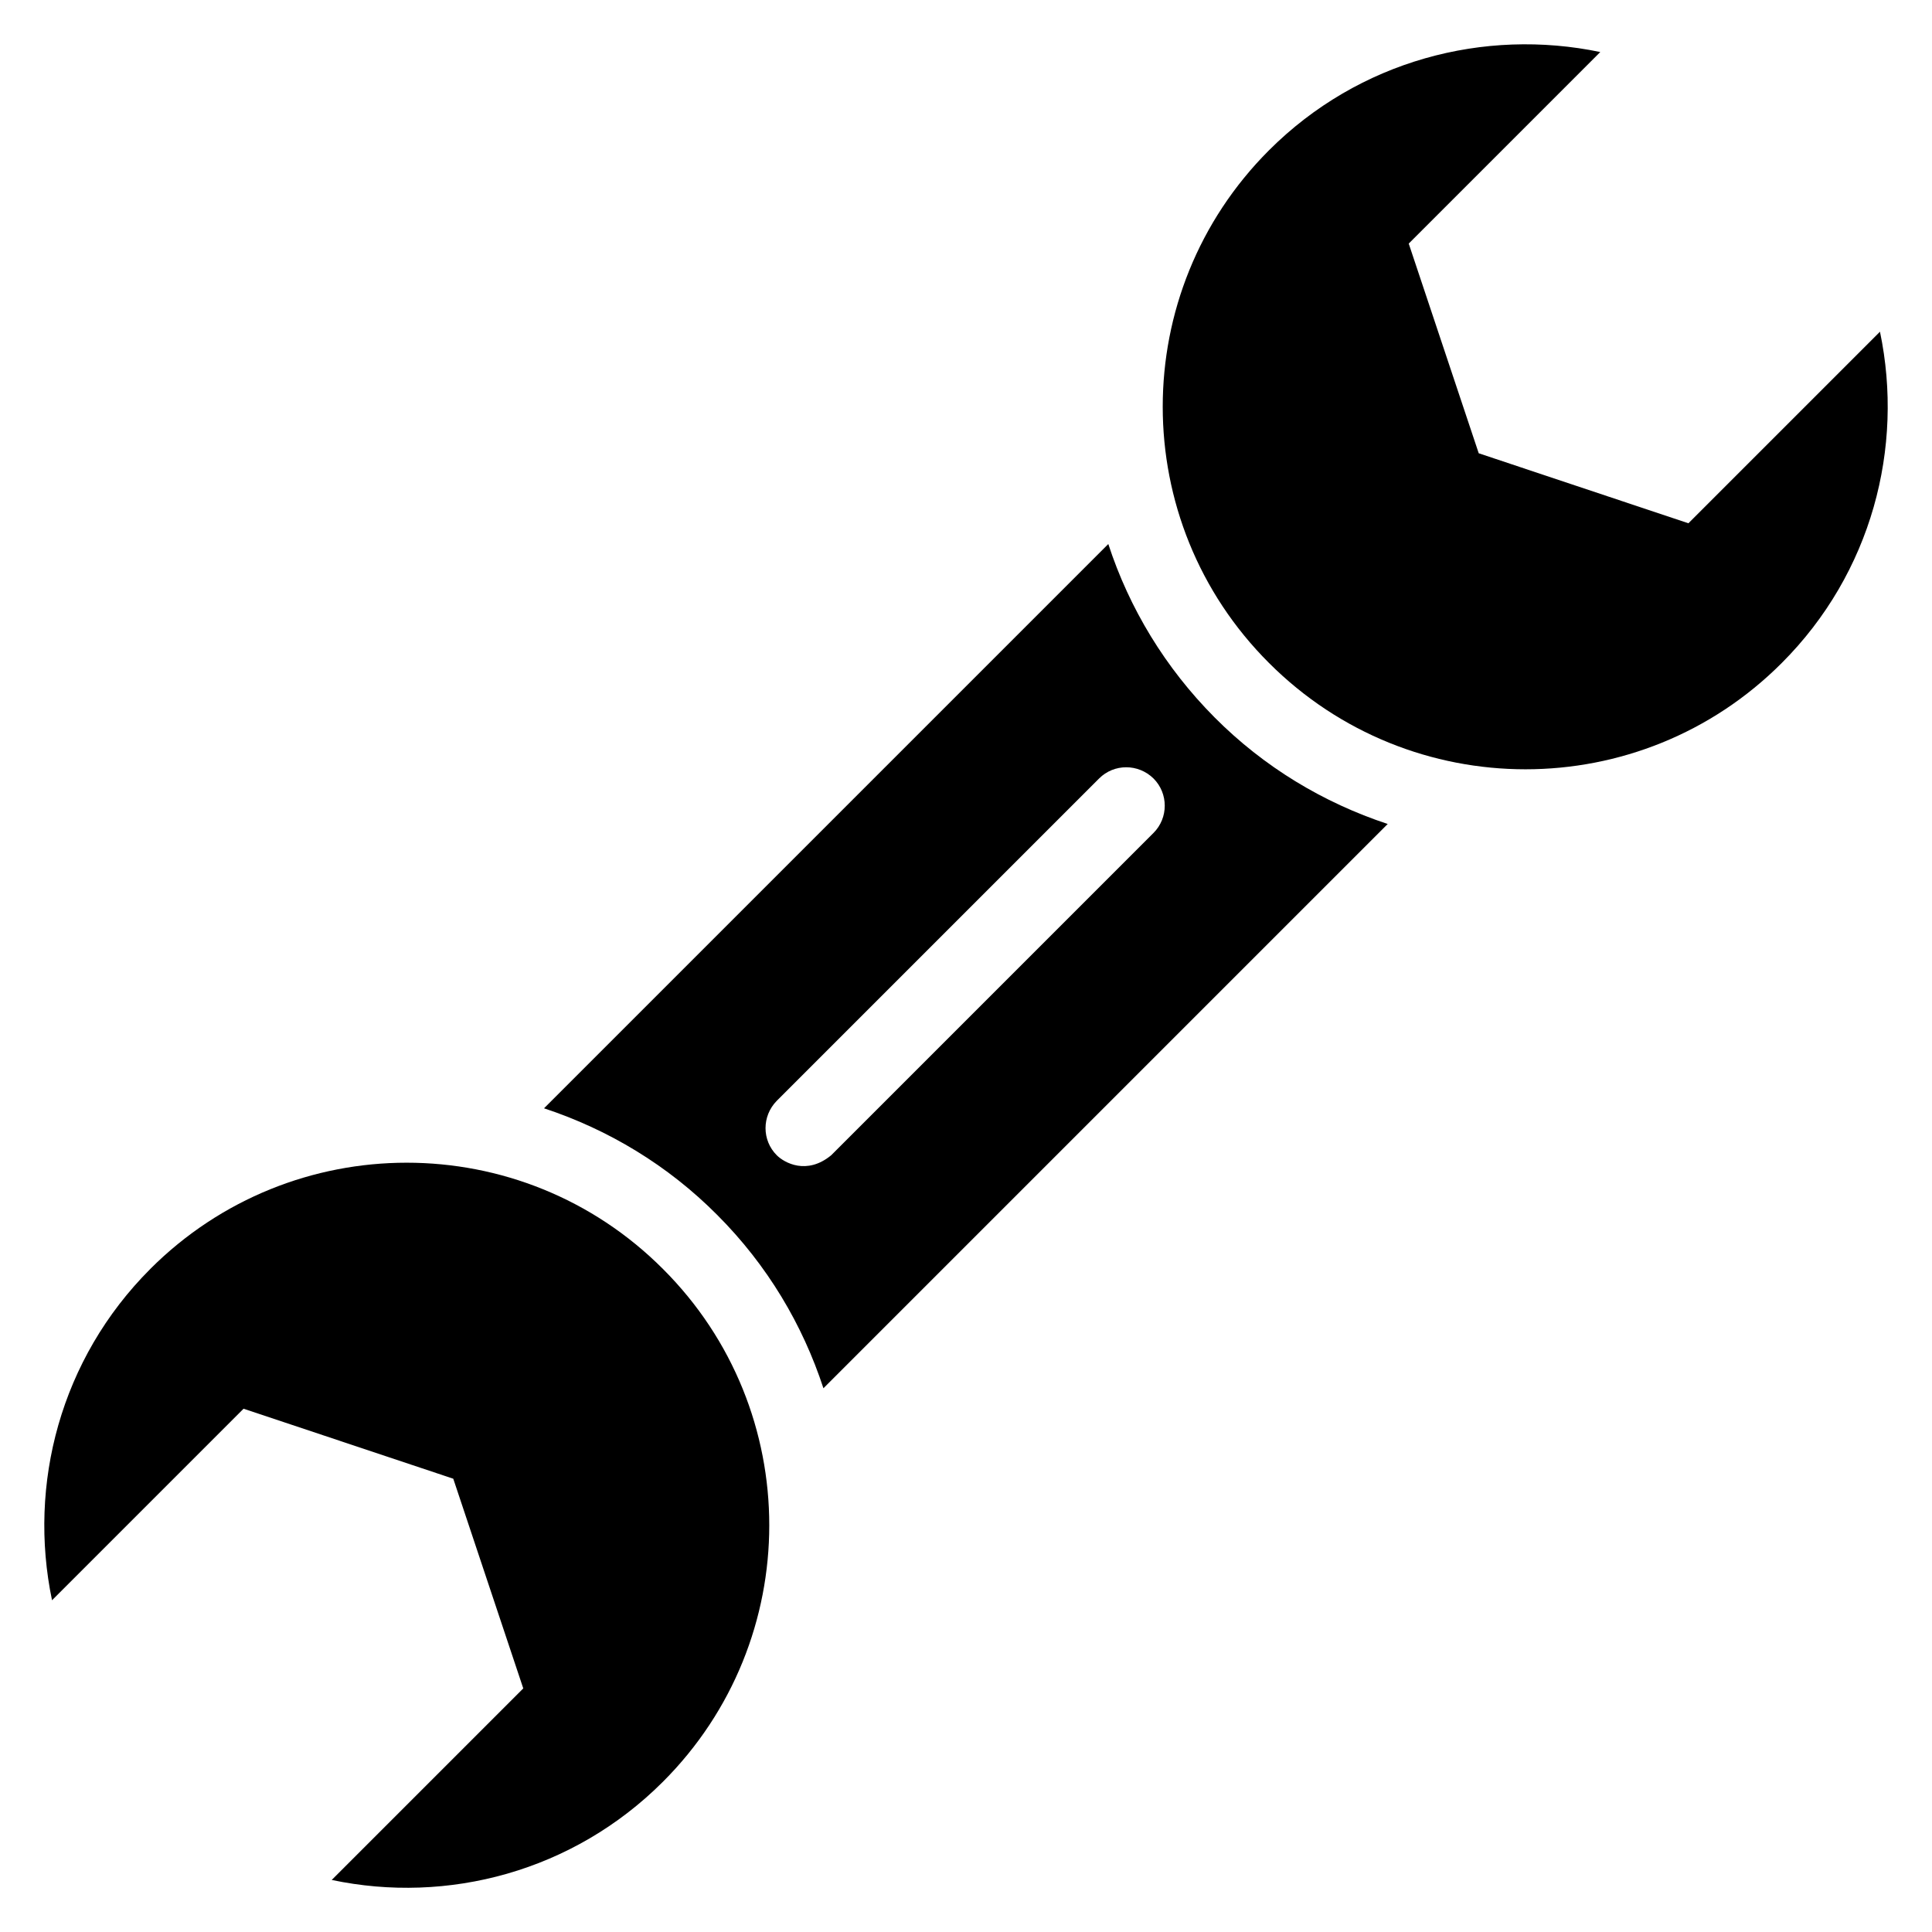 <?xml version="1.0" encoding="UTF-8"?>
<!-- Uploaded to: ICON Repo, www.svgrepo.com, Generator: ICON Repo Mixer Tools -->
<svg fill="#000000" width="800px" height="800px" version="1.1" viewBox="144 144 512 512" xmlns="http://www.w3.org/2000/svg">
 <g>
  <path d="m183.82 480.3c-23.816 23.82-32.445 57.102-26.031 87.785l50.762-50.762 55.57 18.551 18.551 55.57-50.762 50.762c30.688 6.488 63.969-2.215 87.785-26.031 37.559-37.559 37.559-98.395 0-135.88-37.48-37.555-98.32-37.555-135.88 0z"/>
  <path d="m642.21 231.91-50.762 50.762-55.57-18.551-18.551-55.57 50.762-50.762c-30.684-6.414-63.965 2.215-87.785 26.031-37.559 37.559-37.559 98.395 0 135.88 37.559 37.559 98.395 37.559 135.88 0 23.82-23.816 32.445-57.098 26.031-87.785z"/>
  <path d="m437.71 288.17-149.54 149.54c17.098 5.648 32.824 15.113 45.879 28.242 13.359 13.359 22.672 29.16 28.168 45.953l149.54-149.54c-17.098-5.648-32.824-15.113-45.879-28.242s-22.594-28.855-28.168-45.953zm11.984 76.562-85.418 85.422c-6.488 5.344-12.441 1.984-14.426 0-3.969-3.969-3.969-10.383 0-14.426l85.418-85.418c3.969-3.969 10.383-3.969 14.426 0 3.969 3.965 3.969 10.453 0 14.422z"/>
 </g>
</svg>